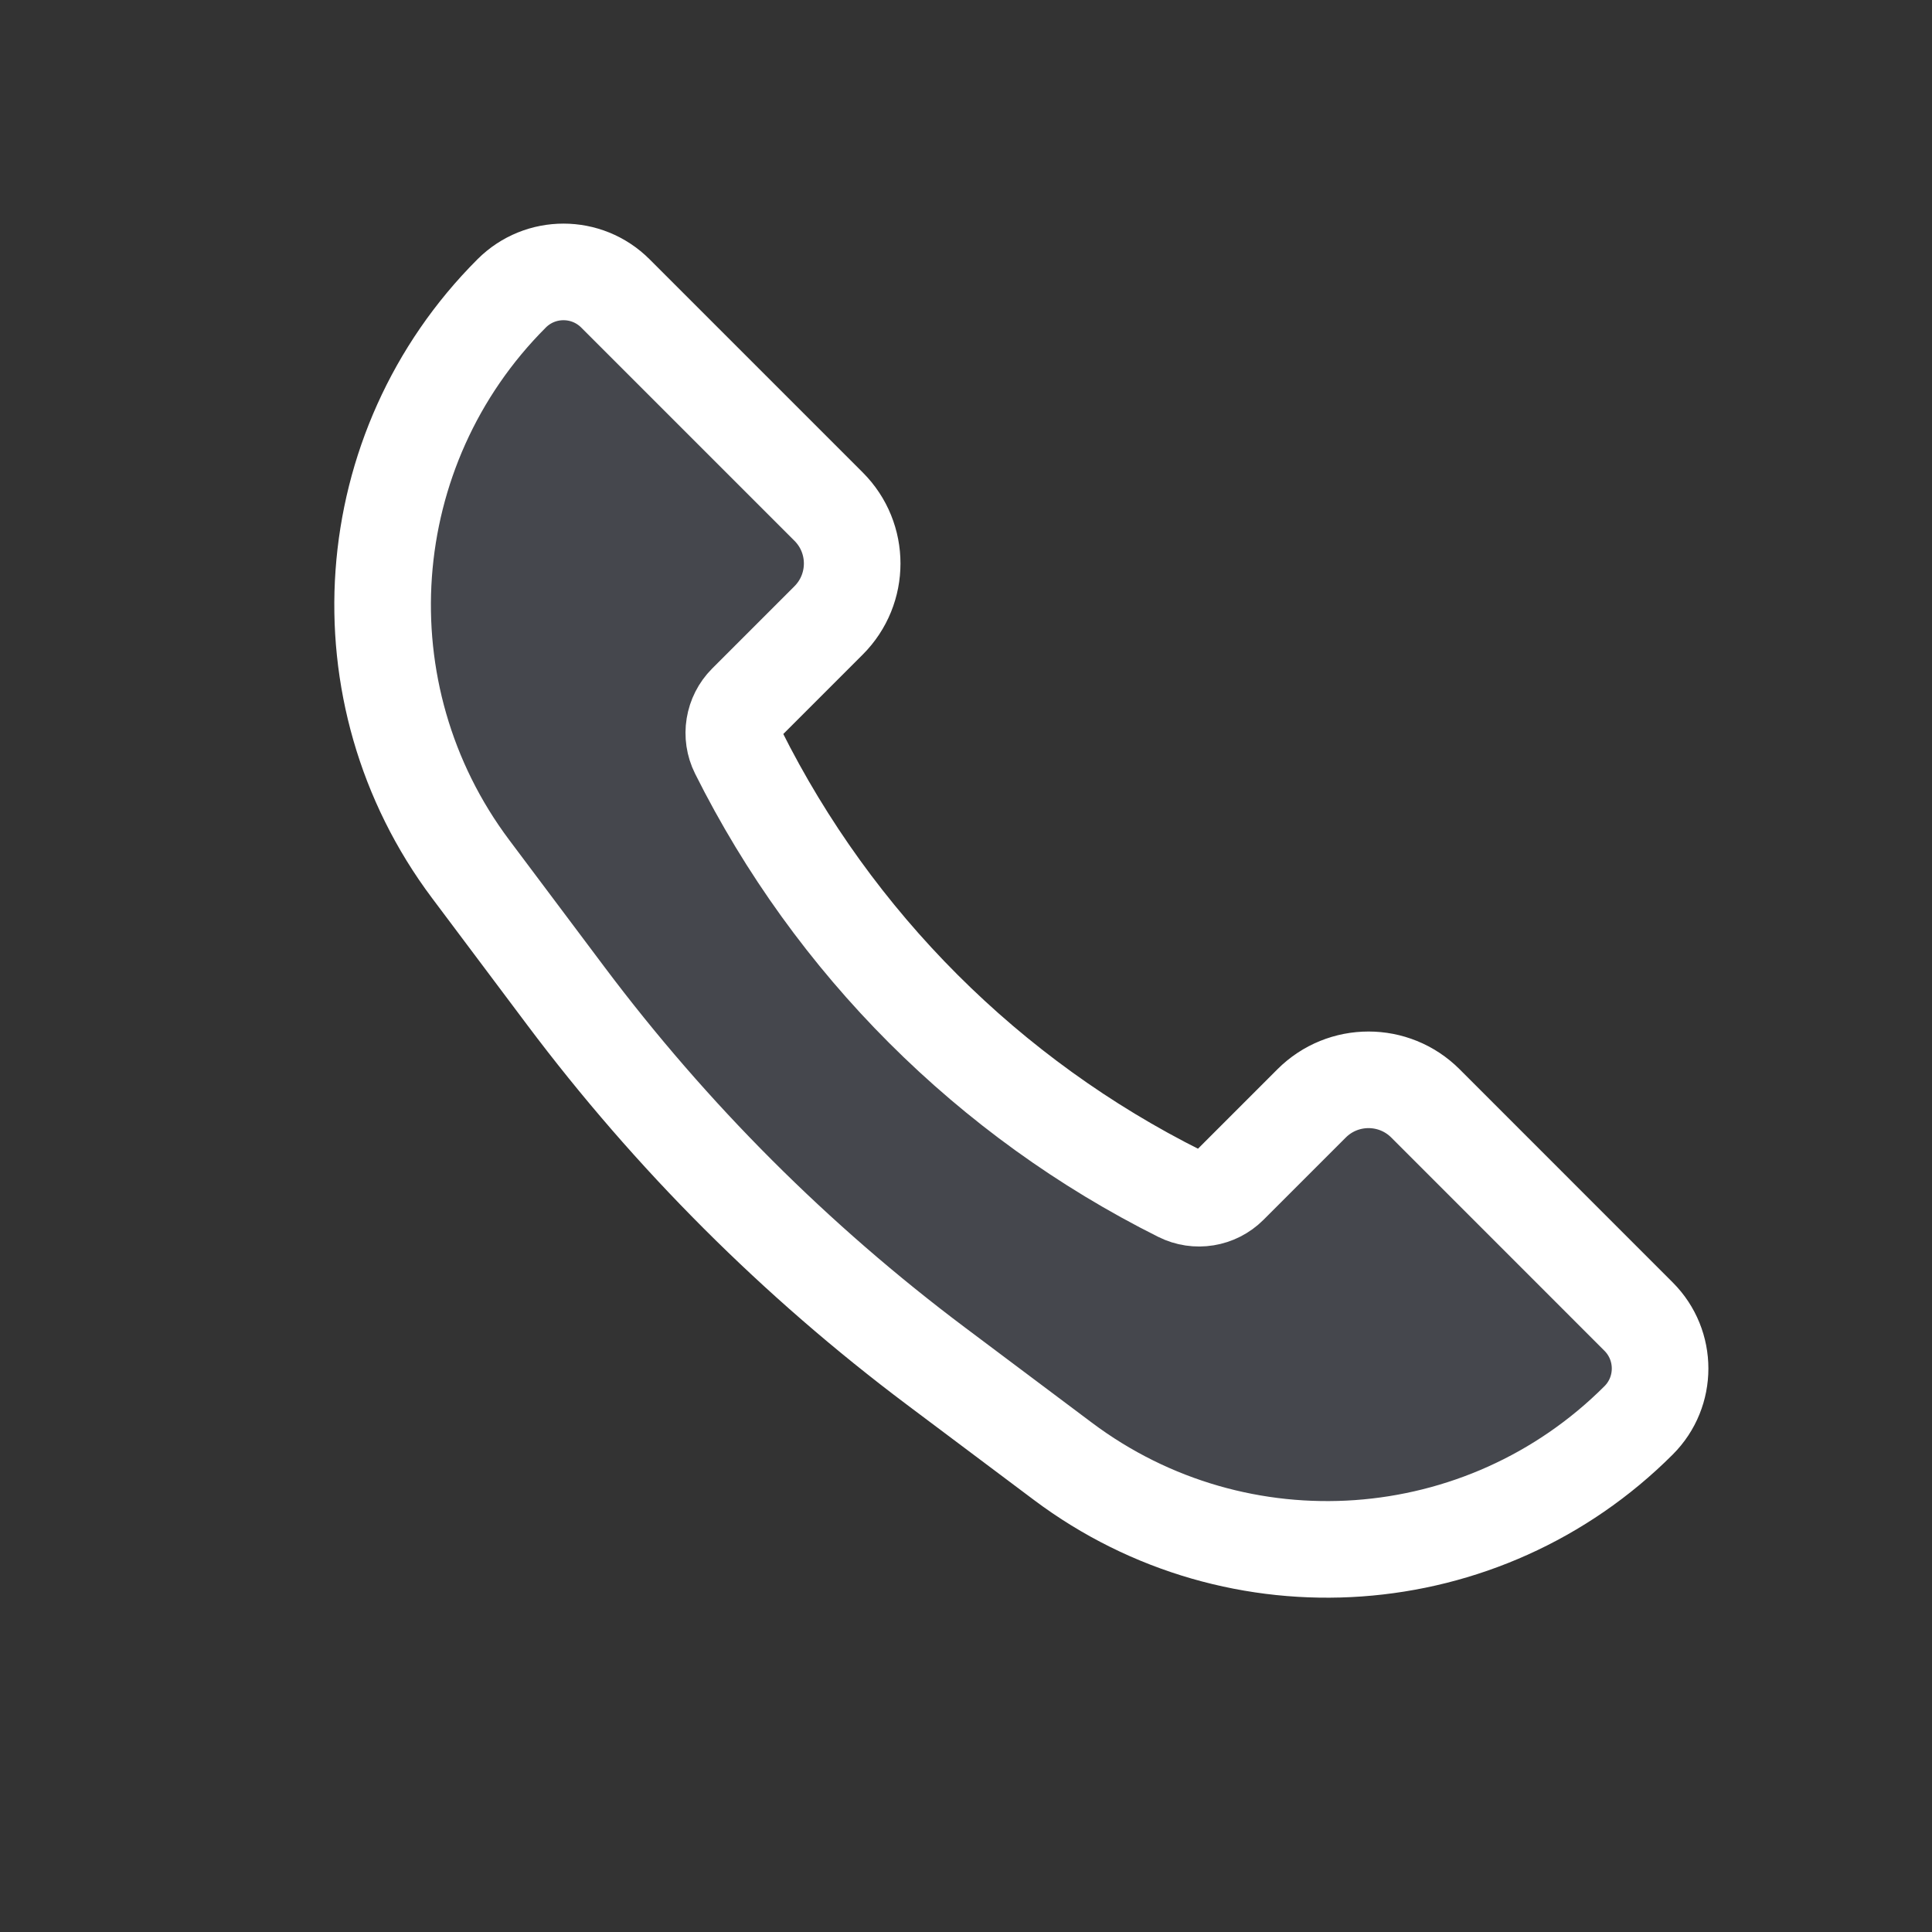 <?xml version="1.0" encoding="UTF-8"?> <svg xmlns="http://www.w3.org/2000/svg" width="32" height="32" viewBox="0 0 32 32" fill="none"><rect x="0" y="0" width="32" height="32" fill="#333333" stroke="none"/><path d="M23.61 18.276L27.14 21.807C27.615 22.282 27.615 23.052 27.14 23.526C24.573 26.093 20.509 26.382 17.605 24.204L15.505 22.629C13.18 20.885 11.115 18.82 9.371 16.495L7.796 14.395C5.618 11.491 5.907 7.427 8.474 4.86C8.948 4.385 9.718 4.385 10.193 4.86L13.724 8.391C14.245 8.911 14.245 9.755 13.724 10.276L12.362 11.638C12.146 11.854 12.092 12.185 12.229 12.458C13.811 15.623 16.377 18.189 19.542 19.771C19.815 19.908 20.146 19.854 20.362 19.638L21.724 18.276C22.245 17.755 23.089 17.755 23.61 18.276Z" fill="#7E869E" fill-opacity="0.25" stroke="white" stroke-width="1.6"></path></svg> 